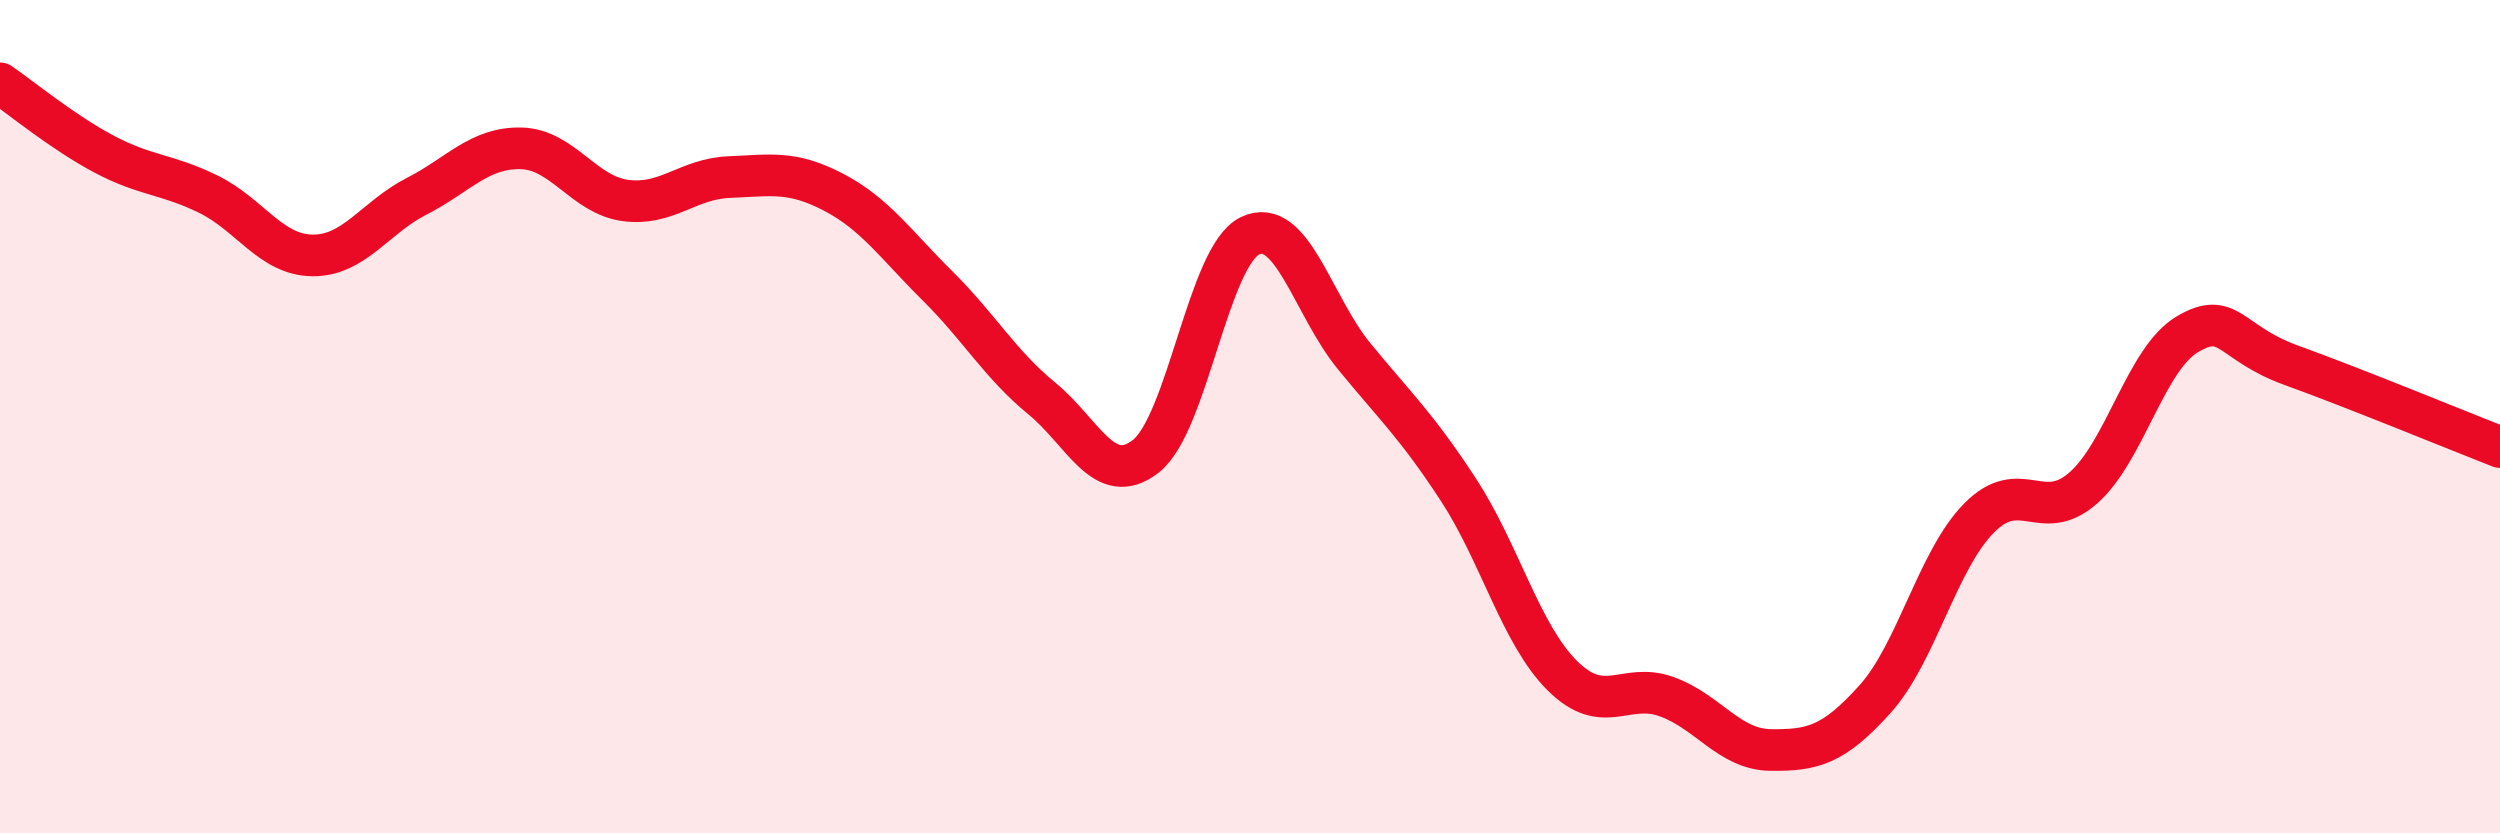 
    <svg width="60" height="20" viewBox="0 0 60 20" xmlns="http://www.w3.org/2000/svg">
      <path
        d="M 0,2 C 0.5,2.34 1.5,3.17 2.5,3.7 C 3.5,4.23 4,4.17 5,4.66 C 6,5.15 6.5,6.12 7.5,6.13 C 8.5,6.14 9,5.22 10,4.71 C 11,4.2 11.5,3.54 12.5,3.56 C 13.5,3.58 14,4.67 15,4.81 C 16,4.95 16.5,4.29 17.5,4.25 C 18.5,4.21 19,4.09 20,4.61 C 21,5.13 21.5,5.87 22.5,6.86 C 23.5,7.85 24,8.74 25,9.56 C 26,10.38 26.5,11.73 27.5,10.95 C 28.5,10.17 29,6.14 30,5.66 C 31,5.18 31.5,7.33 32.5,8.55 C 33.5,9.77 34,10.22 35,11.75 C 36,13.28 36.5,15.23 37.5,16.22 C 38.5,17.21 39,16.36 40,16.72 C 41,17.08 41.5,17.99 42.5,18 C 43.5,18.01 44,17.89 45,16.78 C 46,15.67 46.5,13.44 47.5,12.43 C 48.5,11.42 49,12.59 50,11.71 C 51,10.83 51.5,8.61 52.5,8.02 C 53.5,7.43 53.5,8.23 55,8.77 C 56.5,9.31 59,10.34 60,10.73L60 20L0 20Z"
        fill="#EB0A25"
        opacity="0.1"
        stroke-linecap="round"
        stroke-linejoin="round"
      />
      <path
        d="M 0,2 C 0.5,2.34 1.5,3.17 2.5,3.7 C 3.5,4.23 4,4.17 5,4.66 C 6,5.15 6.5,6.12 7.5,6.13 C 8.5,6.14 9,5.22 10,4.71 C 11,4.2 11.5,3.54 12.5,3.56 C 13.5,3.58 14,4.67 15,4.81 C 16,4.95 16.5,4.29 17.5,4.25 C 18.5,4.21 19,4.09 20,4.61 C 21,5.13 21.5,5.87 22.5,6.86 C 23.5,7.85 24,8.74 25,9.56 C 26,10.38 26.5,11.73 27.5,10.95 C 28.5,10.17 29,6.14 30,5.66 C 31,5.18 31.5,7.33 32.5,8.55 C 33.5,9.77 34,10.22 35,11.75 C 36,13.28 36.5,15.23 37.5,16.22 C 38.5,17.21 39,16.36 40,16.72 C 41,17.08 41.5,17.99 42.5,18 C 43.5,18.01 44,17.89 45,16.78 C 46,15.67 46.5,13.44 47.5,12.43 C 48.5,11.42 49,12.59 50,11.71 C 51,10.83 51.5,8.61 52.5,8.02 C 53.5,7.43 53.5,8.23 55,8.77 C 56.5,9.31 59,10.34 60,10.73"
        stroke="#EB0A25"
        stroke-width="1"
        fill="none"
        stroke-linecap="round"
        stroke-linejoin="round"
      />
    </svg>
  